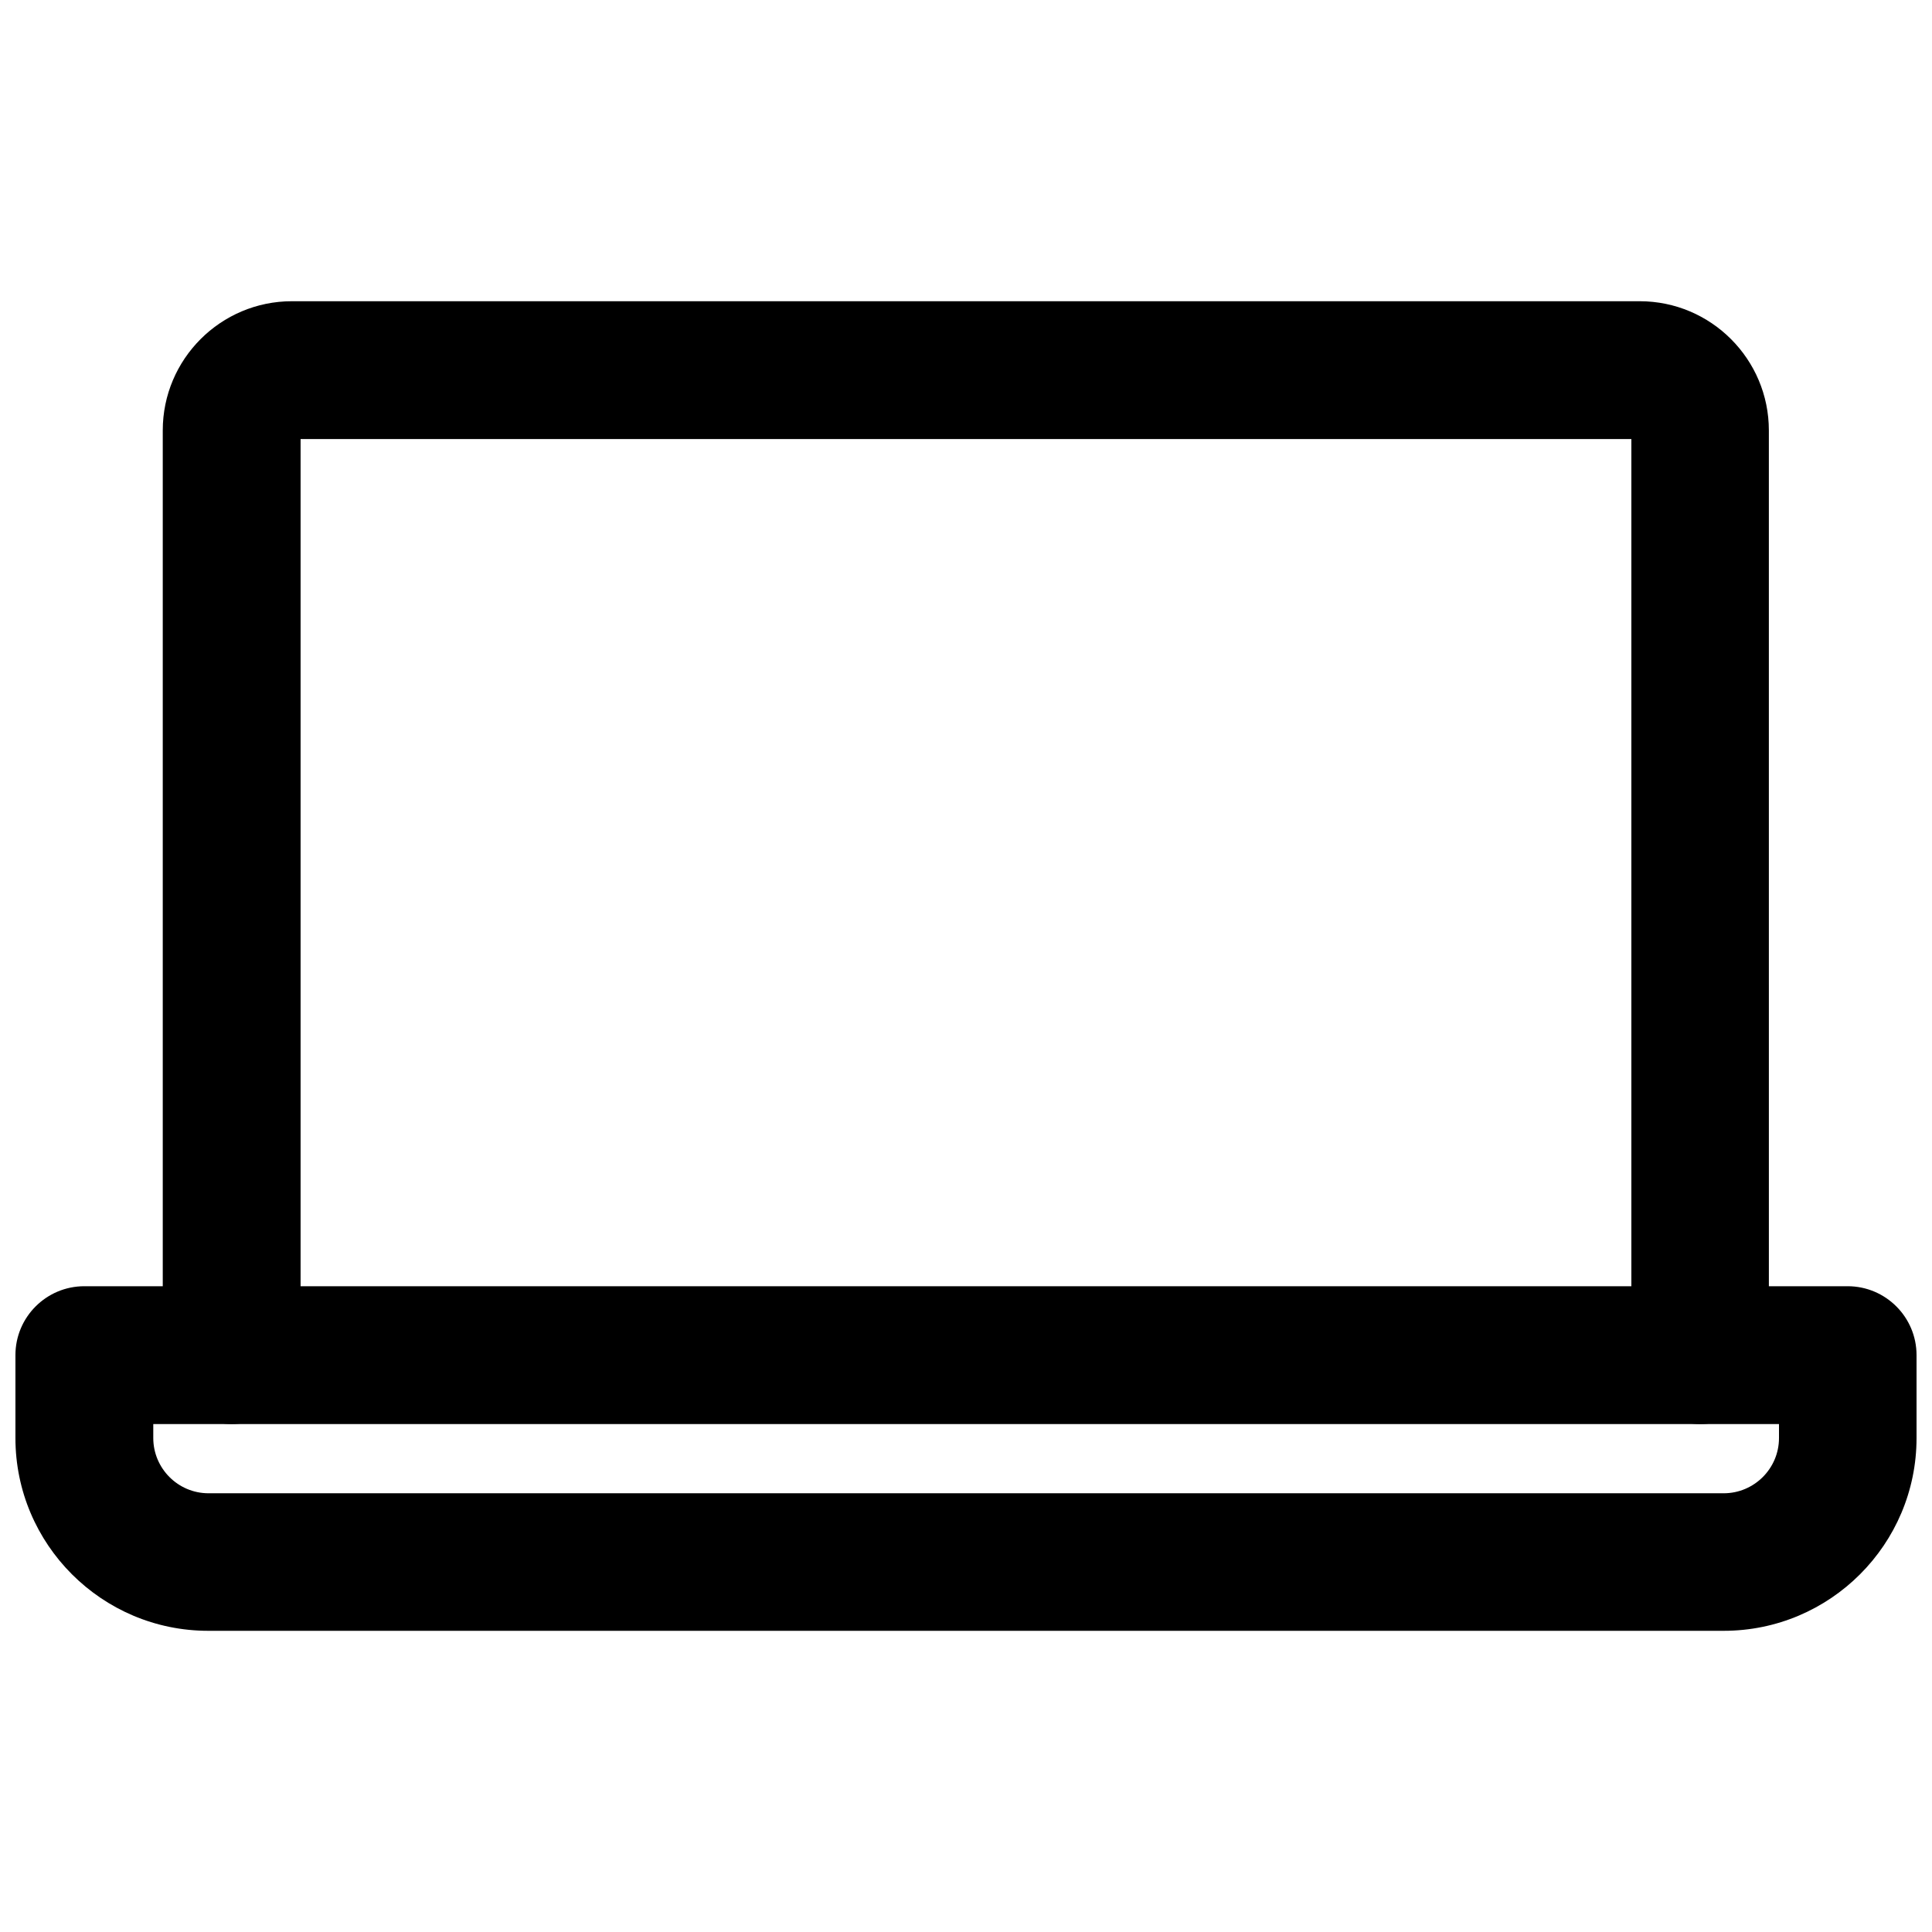 <?xml version="1.0" encoding="UTF-8"?>
<!-- Uploaded to: ICON Repo, www.svgrepo.com, Generator: ICON Repo Mixer Tools -->
<svg width="800px" height="800px" version="1.1" viewBox="144 144 512 512" xmlns="http://www.w3.org/2000/svg">
 <defs>
  <clipPath id="a">
   <path d="m148.09 484h503.81v93h-503.81z"/>
  </clipPath>
 </defs>
 <path d="m594.59 521.39c-10.078 0-18.262-8.188-18.262-18.262v-242.78h-352.67v242.77c0 10.078-8.188 18.262-18.262 18.262-10.078 0-18.262-8.188-18.262-18.262v-245.05c0-18.895 15.352-34.242 34.242-34.242h357.15c18.895 0 34.242 15.352 34.242 34.242l0.004 245.05c0.078 10.078-8.109 18.266-18.188 18.266z"/>
 <g clip-path="url(#a)">
  <path d="m600.81 576.18h-401.63c-28.184 0-51.09-22.91-51.09-51.09v-21.965c0-10.078 8.188-18.262 18.262-18.262h467.29c10.078 0 18.262 8.188 18.262 18.262v21.965c0 28.18-22.906 51.09-51.09 51.09zm-416.19-54.789v3.699c0 8.031 6.535 14.641 14.641 14.641h401.55c8.031 0 14.641-6.535 14.641-14.641v-3.699z"/>
 </g>
</svg>